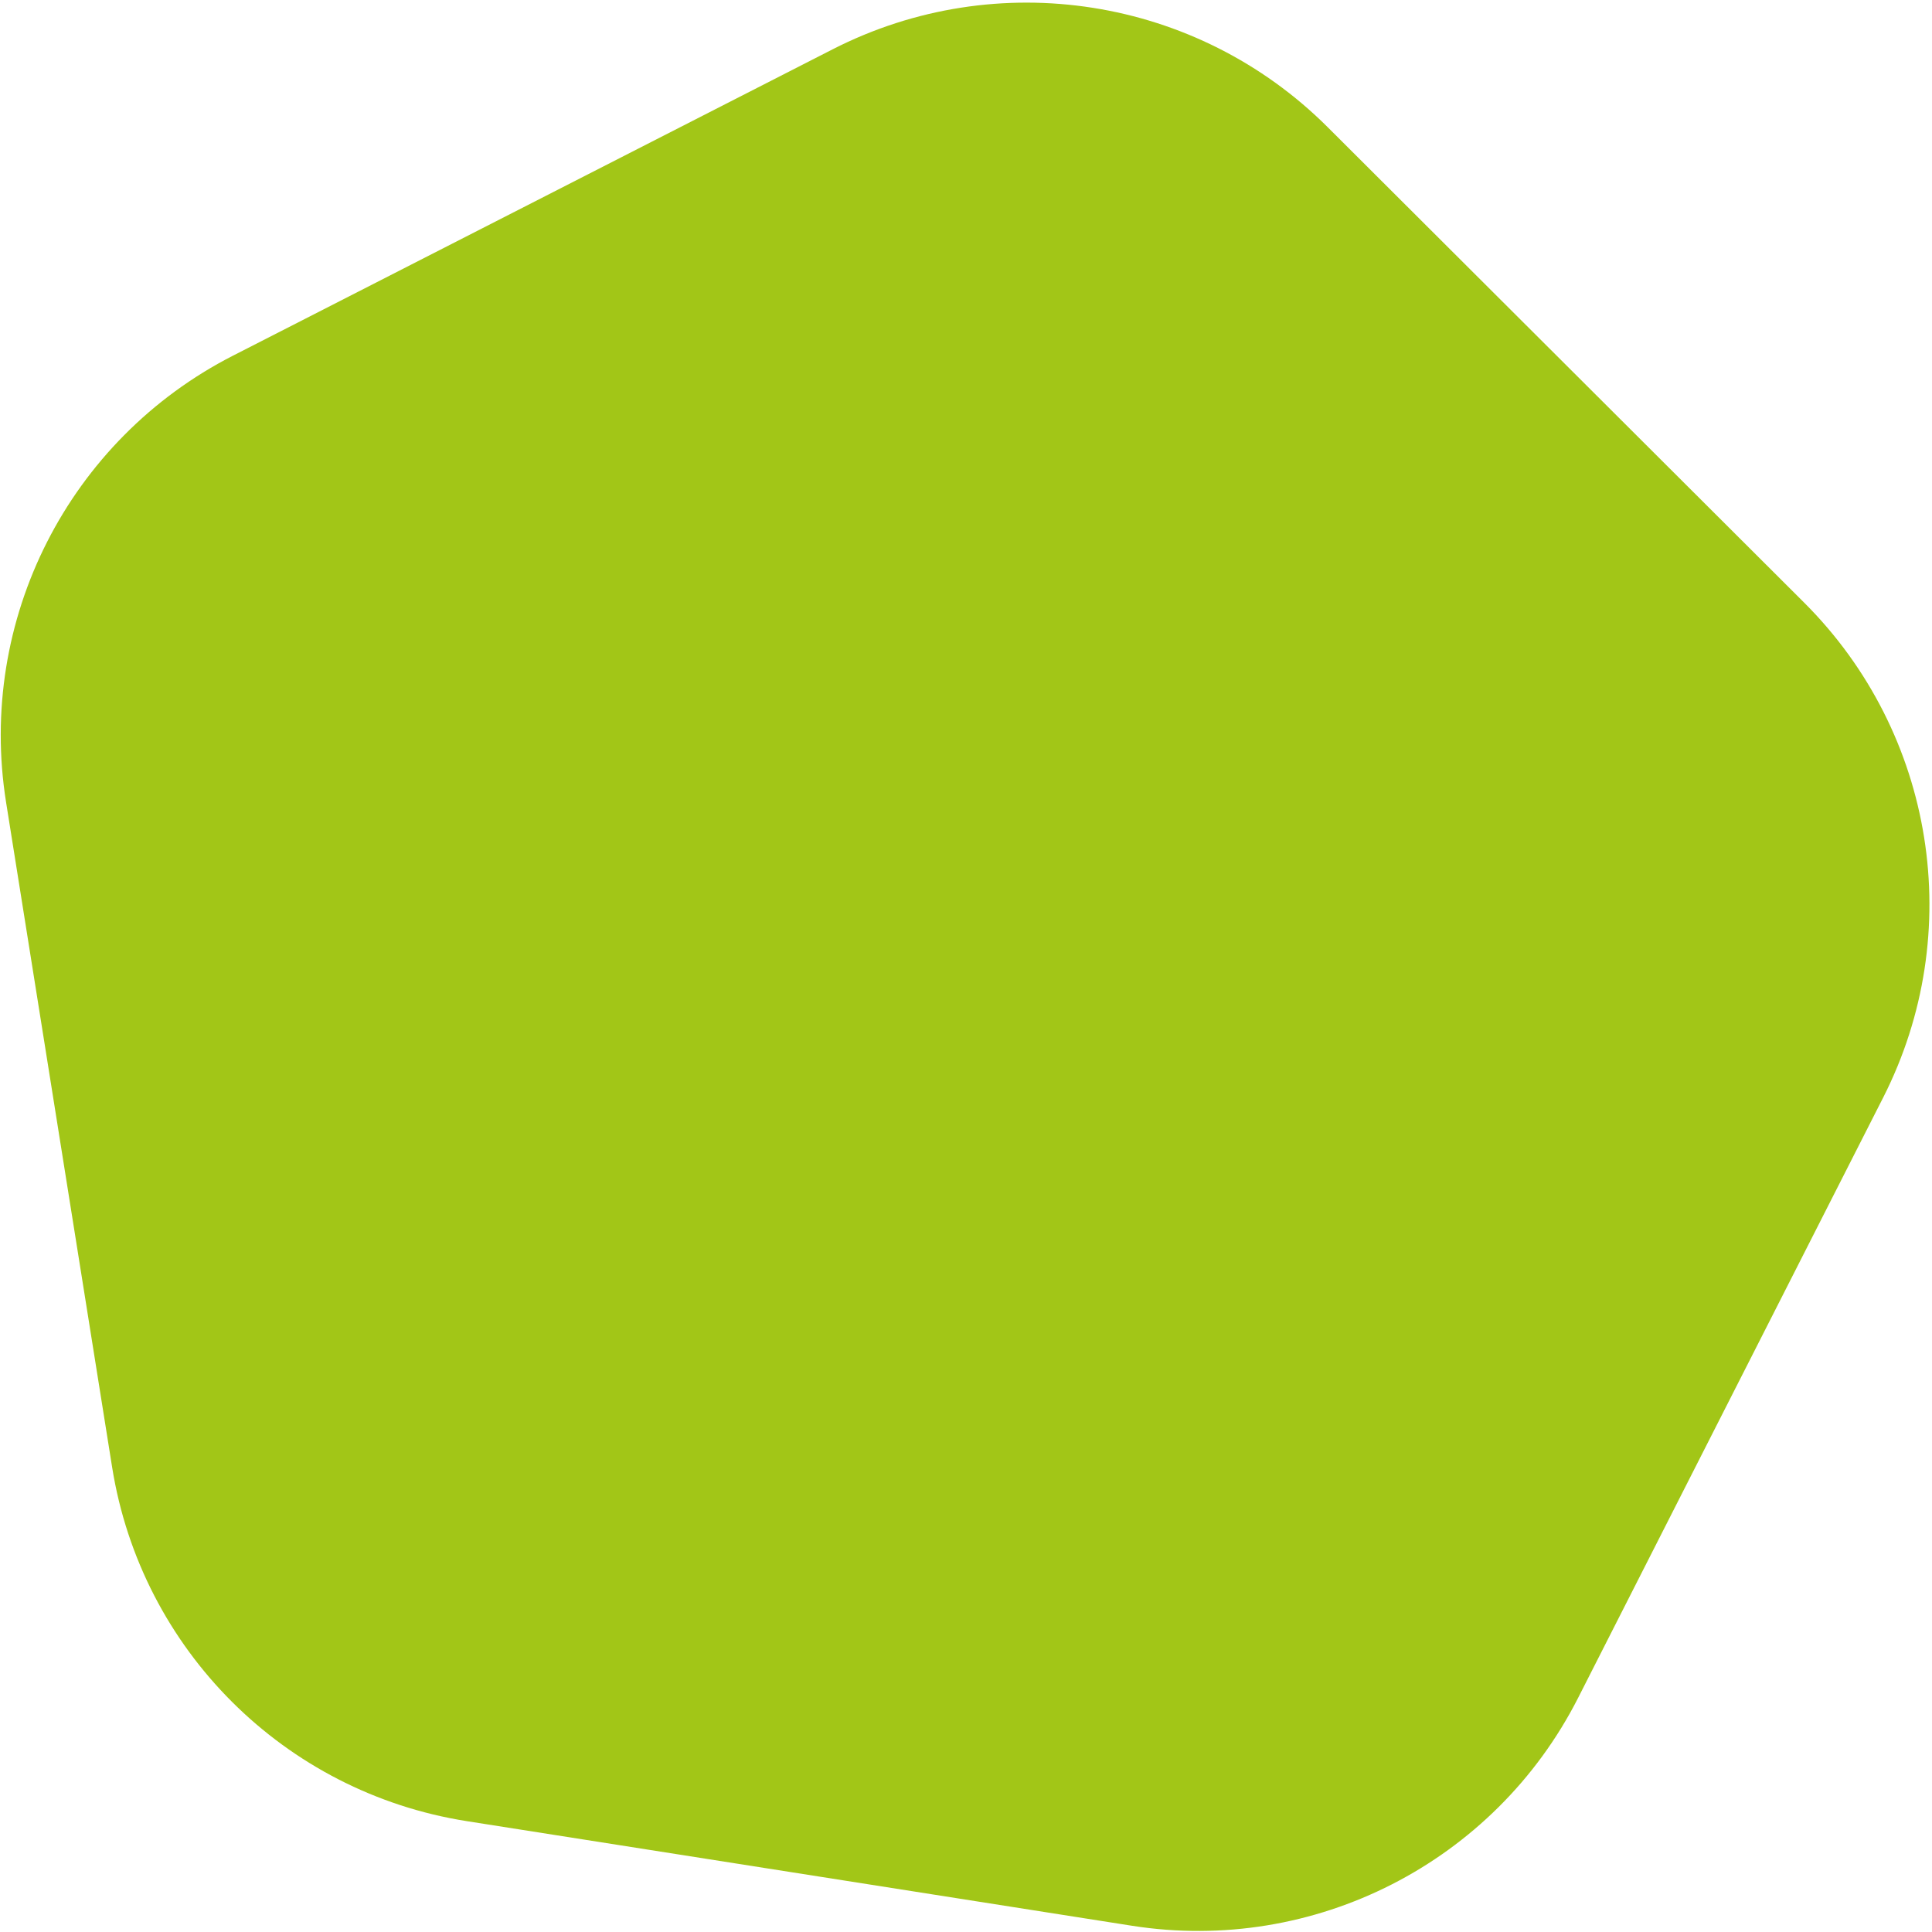 <?xml version="1.0" encoding="UTF-8" standalone="no"?><!DOCTYPE svg PUBLIC "-//W3C//DTD SVG 1.1//EN" "http://www.w3.org/Graphics/SVG/1.1/DTD/svg11.dtd"><svg width="100%" height="100%" viewBox="0 0 2971 2971" version="1.1" xmlns="http://www.w3.org/2000/svg" xmlns:xlink="http://www.w3.org/1999/xlink" xml:space="preserve" xmlns:serif="http://www.serif.com/" style="fill-rule:evenodd;clip-rule:evenodd;stroke-linejoin:round;stroke-miterlimit:2;"><path d="M1280.45,75.813l-922.008,471.042c-252.88,129.187 -393.809,406.529 -349.084,686.954l163.067,1022.44c44.729,280.421 264.929,500.163 545.458,544.288l1022.79,160.858c140.258,22.058 279.642,-2.296 400.042,-63.808c120.404,-61.513 221.825,-160.179 286.15,-286.759l469.05,-923.016c128.641,-253.163 79.654,-560.363 -121.363,-760.95l-732.896,-731.321c-201.016,-200.575 -508.333,-248.917 -761.208,-119.725" style="fill:#a2c617;fill-rule:nonzero;"/></svg>